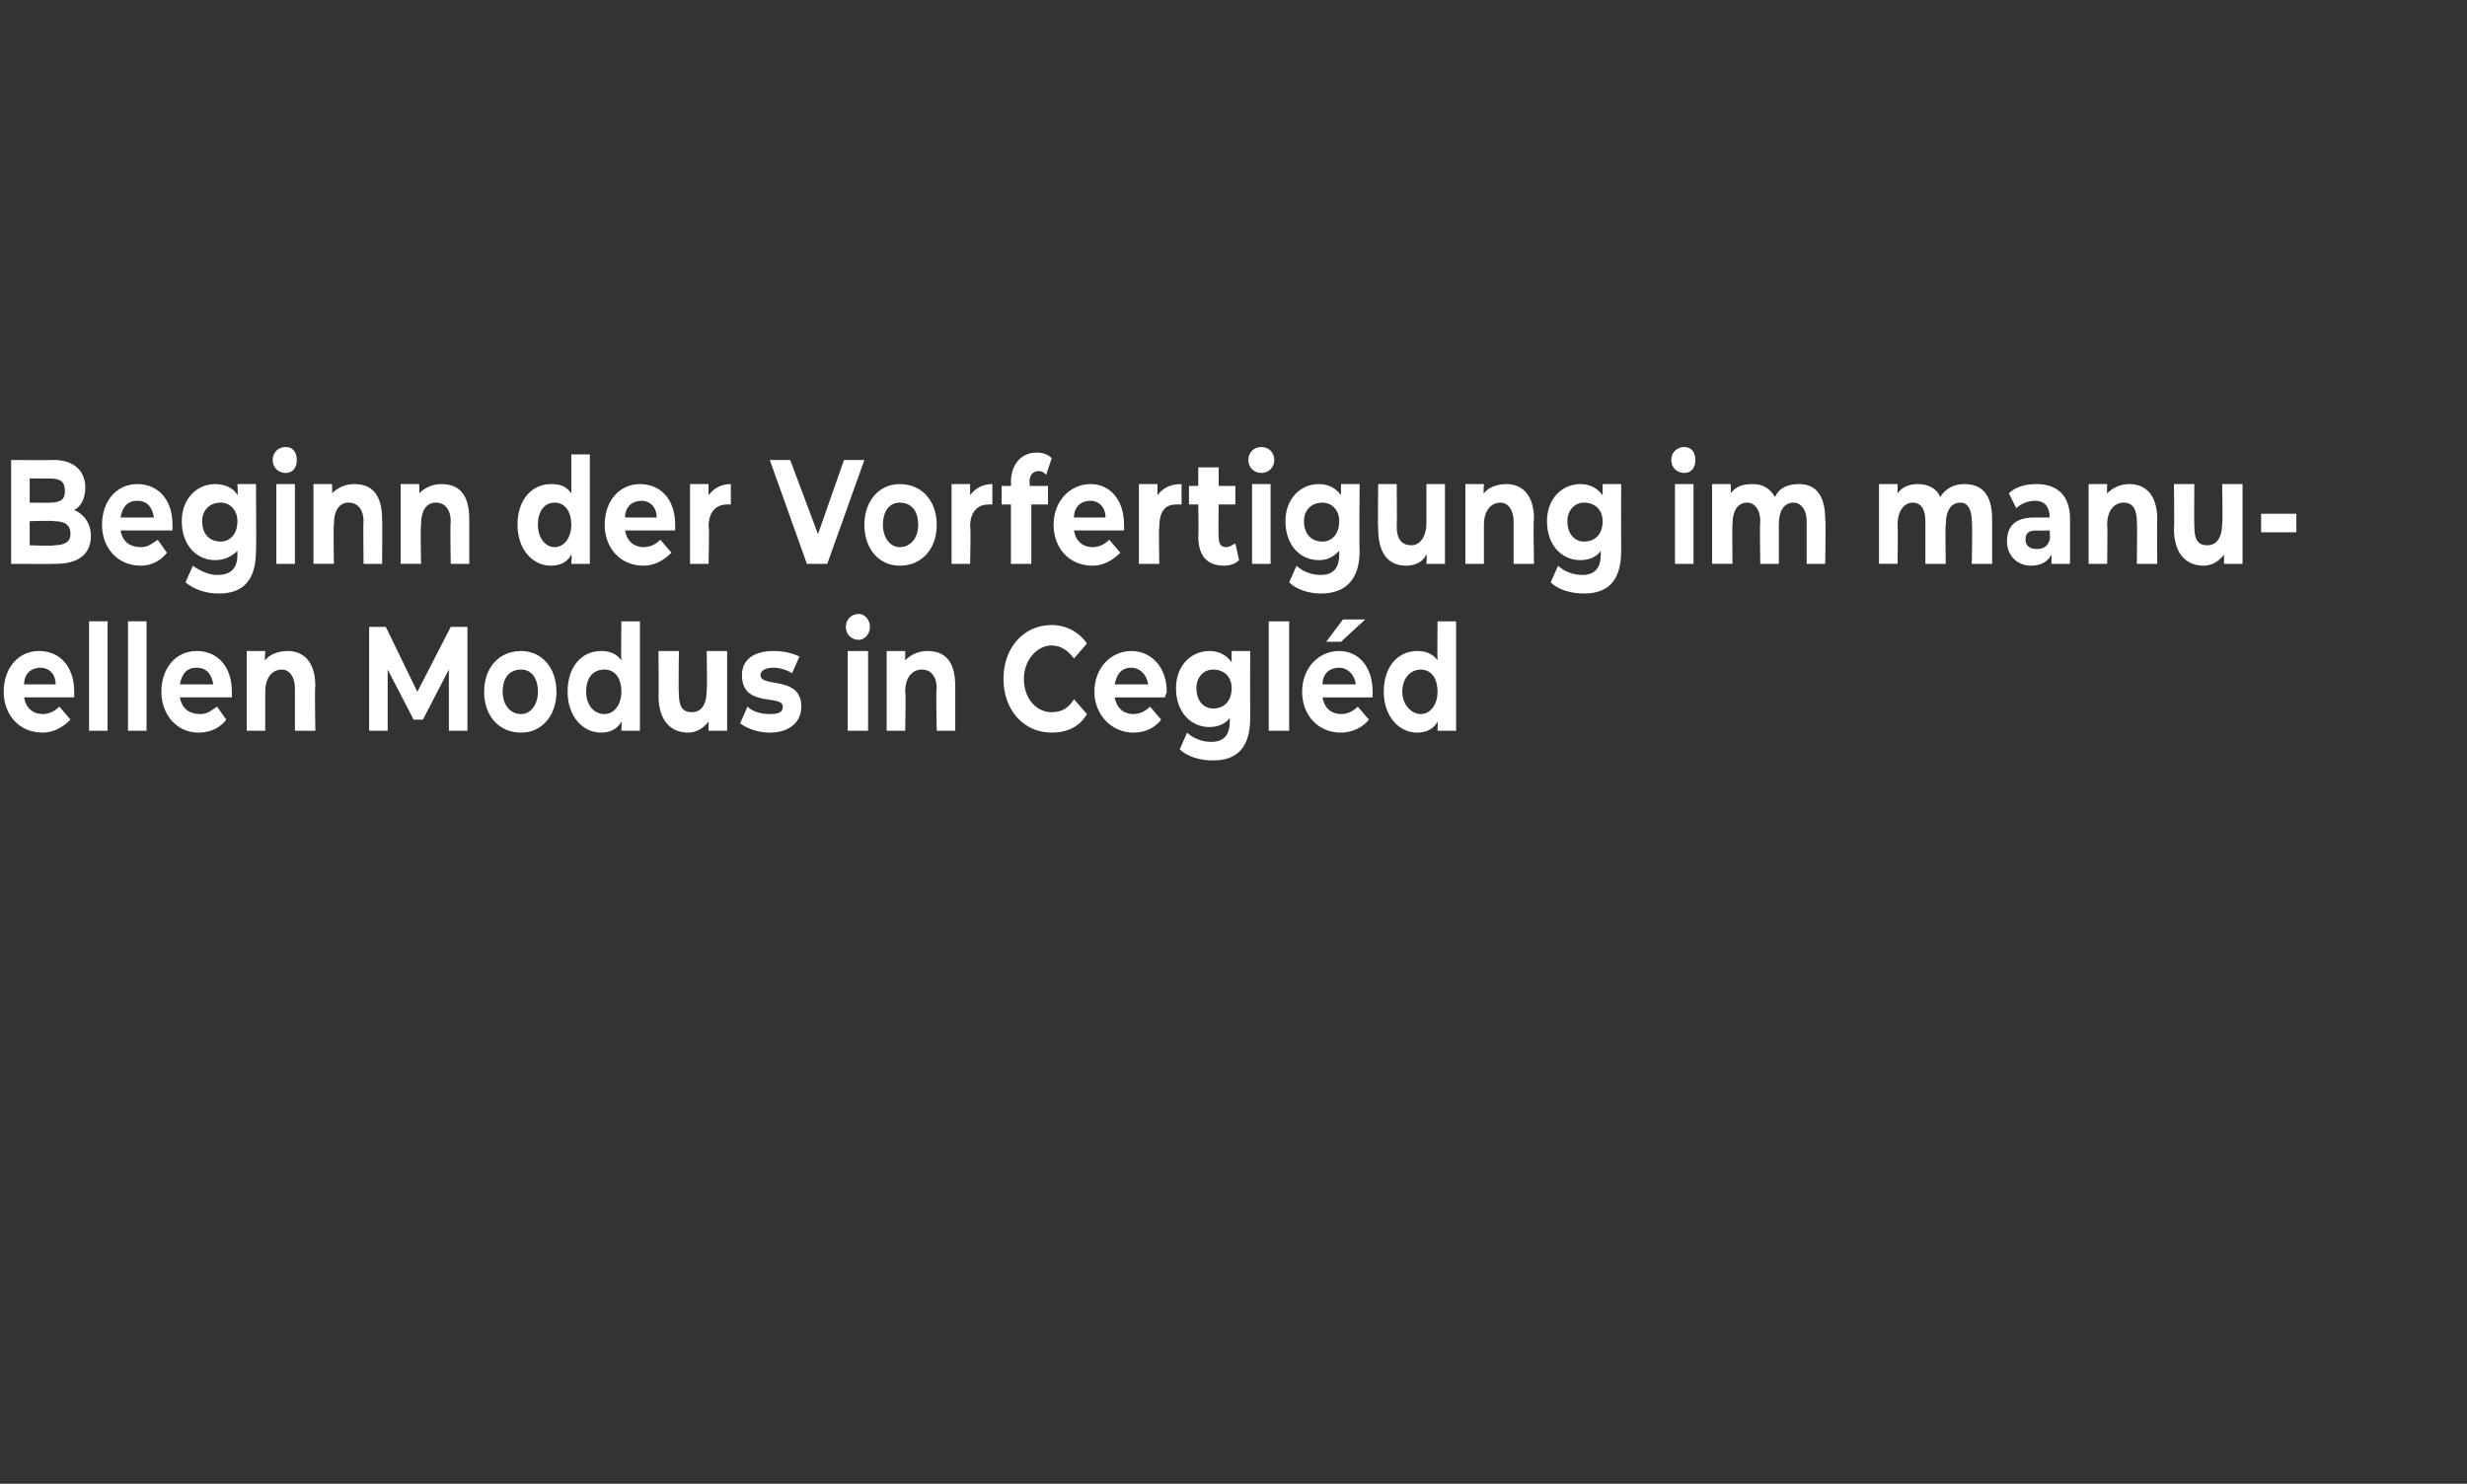 <?xml version="1.0" standalone="no"?><!DOCTYPE svg PUBLIC "-//W3C//DTD SVG 1.1//EN" "http://www.w3.org/Graphics/SVG/1.1/DTD/svg11.dtd"><svg xmlns="http://www.w3.org/2000/svg" version="1.1" width="133px" height="80px" viewBox="0 0 133 80"><rect x="0" y="0" width="133" height="80" fill="#333333" stroke="none"/><desc>Beginn der Vorfertigung im manuellen Modus in Cegl d</desc><defs/><g id="Polygon7933"><path d="m4 37.6H1.3c.1.6.5.9 1 .9c.4 0 .7-.2.9-.4l.6.7c-.4.4-.9.7-1.5.7c-1.3 0-2.1-1-2.1-2.2c0-1.3.8-2.2 1.9-2.2c1.1 0 1.9.8 1.9 2.2v.3zm-2.7-.7h1.7c0-.6-.4-.9-.8-.9c-.5 0-.9.3-.9.9zm3.5-3.4h1v5.9h-1v-5.9zm2.1 0h1v5.9h-1v-5.9zm5.6 4.1H9.7c.1.6.5.9 1.1.9c.4 0 .6-.2.9-.4l.5.7c-.3.4-.8.7-1.5.7c-1.2 0-2-1-2-2.2c0-1.3.8-2.2 1.9-2.2c1.1 0 1.9.8 1.9 2.2v.3zm-2.8-.7h1.8c-.1-.6-.4-.9-.9-.9c-.5 0-.8.3-.9.9zm7.3.1c-.04-.04 0 2.4 0 2.4h-1.1v-2.3c0-.6-.3-1-.7-1c-.5 0-.9.4-.9 1.2v2.1h-1v-4.3h1s-.04.52 0 .5c.2-.3.7-.5 1.2-.5c.8 0 1.5.5 1.5 1.9zm7.2 2.4v-3.3l-1.4 2.7h-.5l-1.4-2.7v3.3h-1v-5.6h.9l1.7 3.5l1.8-3.5h.9v5.6h-1zm1.9-2.1c0-1.3.8-2.2 2-2.2c1.1 0 1.9.9 1.9 2.2c0 1.3-.8 2.2-1.9 2.2c-1.2 0-2-.9-2-2.2zm2.9 0c0-.8-.4-1.2-.9-1.2c-.6 0-1 .4-1 1.2c0 .7.4 1.2 1 1.2c.5 0 .9-.5.9-1.2zm5.5-3.8v5.9h-1s.02-.47 0-.5c-.2.4-.6.6-1.1.6c-1 0-1.8-.9-1.8-2.2c0-1.4.8-2.2 1.8-2.2c.4 0 .8.1 1.1.5c-.03-.03 0-2.1 0-2.1h1zm-1 3.8c0-.8-.4-1.2-.9-1.2c-.6 0-1 .4-1 1.2c0 .7.4 1.2 1 1.2c.5 0 .9-.5.9-1.2zm5.7-2.2v4.3h-1v-.5c-.3.4-.7.6-1.1.6c-.9 0-1.6-.6-1.6-2c.02.05 0-2.4 0-2.4h1.1s-.03 2.27 0 2.3c0 .7.2 1 .7 1c.5 0 .8-.4.8-1.2c.03.05 0-2.1 0-2.1h1.1zm.7 3.9l.4-.9c.3.3.8.4 1.2.4c.5 0 .7-.1.7-.4c0-.7-2.2.1-2.2-1.7c0-.8.6-1.3 1.7-1.3c.5 0 1 .1 1.4.3l-.4.9c-.3-.2-.7-.3-1-.3c-.5 0-.7.2-.7.4c0 .7 2.2 0 2.2 1.7c0 .8-.6 1.4-1.7 1.4c-.6 0-1.2-.2-1.6-.5zm5.7-5.2c0-.4.3-.7.7-.7c.3 0 .6.3.6.7c0 .4-.3.7-.6.7c-.4 0-.7-.3-.7-.7zm.1 1.3h1.1v4.3h-1.1v-4.3zm5.8 1.9v2.4h-1s-.05-2.25 0-2.3c0-.6-.3-1-.8-1c-.5 0-.9.4-.9 1.2c.05-.01 0 2.1 0 2.1h-1v-4.3h1v.5c.3-.3.7-.5 1.2-.5c.9 0 1.5.5 1.5 1.9zm2.6-.4c0-1.7 1.1-2.9 2.6-2.9c.8 0 1.5.4 1.9 1l-.7.8c-.3-.4-.7-.7-1.2-.7c-.8 0-1.5.8-1.5 1.8c0 1.1.7 1.8 1.5 1.8c.5 0 .9-.2 1.2-.7l.7.8c-.4.7-1.1 1-1.9 1c-1.5 0-2.6-1.2-2.6-2.9zm8.7 1h-2.7c.1.6.5.9 1 .9c.4 0 .7-.2.9-.4l.6.7c-.3.4-.8.7-1.5.7c-1.2 0-2.1-1-2.1-2.2c0-1.3.9-2.2 2-2.2c1 0 1.9.8 1.9 2.2c0 .1-.1.2-.1.3zm-2.7-.7h1.8c-.1-.6-.5-.9-.9-.9c-.5 0-.8.3-.9.9zm7.3-1.8s-.01 3.6 0 3.6c0 1.6-.7 2.3-2 2.3c-.7 0-1.4-.2-1.8-.6l.4-.9c.3.3.8.5 1.3.5c.7 0 1-.4 1-1.1v-.2c-.2.3-.6.5-1.1.5c-1 0-1.8-.8-1.8-2.1c0-1.2.8-2 1.8-2c.5 0 .9.2 1.2.6v-.6h1zm-1 2c0-.6-.4-1-1-1c-.5 0-.9.4-.9 1c0 .7.4 1.1.9 1.1c.6 0 1-.4 1-1.1zm2-3.6h1.1v5.9h-1.1v-5.9zm3.9 1.1h-.8l.9-1.2h1.2l-1.3 1.2zm1.7 3h-2.7c.1.6.5.9 1 .9c.4 0 .7-.2.9-.4l.6.7c-.3.4-.9.7-1.5.7c-1.3 0-2.1-1-2.1-2.2c0-1.3.9-2.2 2-2.2c1 0 1.8.8 1.8 2.2v.3zm-2.7-.7h1.8c-.1-.6-.5-.9-.9-.9c-.5 0-.9.3-.9.9zm7.2-3.4v5.9h-1s.02-.47 0-.5c-.2.4-.6.6-1.1.6c-1 0-1.8-.9-1.8-2.2c0-1.4.8-2.2 1.8-2.2c.4 0 .8.1 1.1.5c-.02-.03 0-2.1 0-2.1h1zm-1 3.8c0-.8-.4-1.2-.9-1.2c-.5 0-1 .4-1 1.2c0 .7.5 1.2 1 1.2c.5 0 .9-.5.9-1.2z" stroke="none" fill="#fff"/></g><g id="Polygon7932"><path d="m4.9 28.9c0 1-.7 1.5-1.9 1.5c-.01.02-2.4 0-2.4 0v-5.6s2.26.02 2.3 0c1.1 0 1.7.6 1.7 1.5c0 .5-.2 1-.6 1.2c.5.2.9.7.9 1.4zm-3.3-3.1v1.3s1.12.02 1.1 0c.6 0 .8-.2.8-.6c0-.5-.2-.7-.8-.7H1.6zm2.2 3c0-.5-.3-.7-.9-.7c.01-.04-1.3 0-1.3 0v1.3s1.31.05 1.3 0c.6 0 .9-.2.9-.6zm5.5-.2H6.5c.1.6.5.9 1.1.9c.4 0 .6-.2.9-.4l.5.7c-.3.4-.8.7-1.4.7c-1.3 0-2.1-1-2.1-2.2c0-1.3.8-2.2 1.9-2.2c1.1 0 1.9.8 1.9 2.2v.3zm-2.8-.7h1.8c-.1-.6-.4-.9-.9-.9c-.5 0-.8.3-.9.9zm7.3-1.8s.03 3.6 0 3.6c0 1.6-.7 2.3-2 2.3c-.7 0-1.3-.2-1.8-.6l.4-.9c.4.3.9.5 1.3.5c.8 0 1.1-.4 1.1-1.1v-.2c-.3.3-.7.5-1.2.5c-1 0-1.8-.8-1.8-2.1c0-1.2.8-2 1.8-2c.5 0 1 .2 1.2.6c.04-.03 0-.6 0-.6h1zm-1 2c0-.6-.4-1-.9-1c-.6 0-1 .4-1 1c0 .7.4 1.1 1 1.1c.5 0 .9-.4.9-1.1zm1.9-3.3c0-.4.3-.7.7-.7c.4 0 .6.3.6.7c0 .4-.2.7-.6.7c-.4 0-.7-.3-.7-.7zm.2 1.3h1v4.3h-1v-4.3zm5.7 1.9c.02-.04 0 2.4 0 2.4h-1s-.03-2.25 0-2.3c0-.6-.3-1-.8-1c-.5 0-.8.4-.8 1.2c-.03-.01 0 2.1 0 2.1h-1.1v-4.3h1s.02.52 0 .5c.3-.3.7-.5 1.2-.5c.9 0 1.5.5 1.5 1.9zm4.7 0v2.4h-1s-.04-2.25 0-2.3c0-.6-.3-1-.8-1c-.5 0-.8.4-.8 1.2c-.04-.01 0 2.1 0 2.1h-1.1v-4.3h1s.02.52 0 .5c.3-.3.7-.5 1.2-.5c.9 0 1.5.5 1.5 1.9zm6.5-3.5v5.9h-1s.04-.47 0-.5c-.2.4-.6.6-1.1.6c-1 0-1.8-.9-1.8-2.2c0-1.4.8-2.2 1.8-2.2c.5 0 .8.1 1.1.5v-2.1h1zm-1 3.8c0-.8-.4-1.2-.9-1.2c-.5 0-.9.4-.9 1.2c0 .7.4 1.2.9 1.2c.5 0 .9-.5.9-1.2zm5.6.3h-2.7c.1.6.5.9 1 .9c.4 0 .7-.2.9-.4l.6.7c-.4.4-.9.7-1.5.7c-1.3 0-2.1-1-2.1-2.2c0-1.3.8-2.2 1.9-2.2c1.1 0 1.9.8 1.9 2.2v.3zm-2.7-.7h1.7c0-.6-.4-.9-.8-.9c-.5 0-.9.3-.9.9zm5.7-1.8v1.1h-.2c-.6 0-1 .4-1 1.2c.05-.01 0 2 0 2h-1v-4.3h1v.6c.3-.4.7-.6 1.2-.6zm7.2-1.3l-2 5.6h-1.1l-2-5.6h1.1l1.5 4l1.4-4h1.1zm0 3.5c0-1.3.8-2.2 1.9-2.2c1.2 0 2 .9 2 2.2c0 1.3-.8 2.2-2 2.2c-1.1 0-1.9-.9-1.9-2.2zm2.9 0c0-.8-.4-1.2-1-1.2c-.5 0-.9.4-.9 1.2c0 .7.4 1.2.9 1.2c.6 0 1-.5 1-1.2zm4-2.2v1.1h-.2c-.6 0-1 .4-1 1.2c.05-.01 0 2 0 2h-1v-4.3h1v.6c.3-.4.7-.6 1.2-.6zm2 .1h1v1h-.9v3.2h-1.1v-3.2h-.5v-1h.5s.02-.18 0-.2c0-.9.5-1.6 1.4-1.6c.3 0 .6.1.8.3l-.3.9c-.1-.1-.2-.2-.4-.2c-.3 0-.5.2-.5.6c.04.03 0 .2 0 .2zm5.1 2.4h-2.7c.1.6.5.9 1 .9c.4 0 .7-.2.9-.4l.6.7c-.4.4-.9.7-1.5.7c-1.3 0-2.1-1-2.1-2.2c0-1.3.9-2.2 2-2.2c1 0 1.8.8 1.8 2.2v.3zm-2.7-.7h1.7c0-.6-.4-.9-.8-.9c-.5 0-.9.3-.9.9zm5.8-1.8v1.1h-.3c-.6 0-.9.4-.9 1.2c-.04-.01 0 2 0 2h-1.1v-4.3h1v.6c.3-.4.7-.6 1.3-.6zm3.1 4.1c-.2.2-.5.3-.8.3c-.9 0-1.4-.5-1.4-1.6c.03.04 0-1.7 0-1.7h-.5v-1h.5v-1h1.1v1h.9v1h-.9s-.02 1.73 0 1.7c0 .4.1.6.4.6c.2 0 .3-.1.5-.2l.2.9zm.5-5.4c0-.4.3-.7.7-.7c.4 0 .7.3.7.7c0 .4-.3.7-.7.7c-.4 0-.7-.3-.7-.7zm.2 1.3h1v4.3h-1v-4.3zm5.8 0s-.03 3.6 0 3.6c0 1.6-.8 2.3-2.1 2.3c-.6 0-1.3-.2-1.7-.6l.4-.9c.3.3.8.5 1.3.5c.7 0 1-.4 1-1.1v-.2c-.3.3-.6.5-1.1.5c-1 0-1.8-.8-1.8-2.1c0-1.2.8-2 1.8-2c.5 0 .9.2 1.2.6c-.02-.03 0-.6 0-.6h1zm-1.1 2c0-.6-.4-1-.9-1c-.6 0-1 .4-1 1c0 .7.4 1.1 1 1.1c.5 0 .9-.4.9-1.1zm5.7-2v4.3h-1s.04-.49 0-.5c-.2.4-.6.6-1.1.6c-.9 0-1.5-.6-1.5-2c-.03.05 0-2.4 0-2.4h1s.02 2.27 0 2.3c0 .7.3 1 .8 1c.4 0 .8-.4.8-1.2v-2.1h1zm4.8 1.9c-.05-.04 0 2.4 0 2.4h-1.1v-2.3c0-.6-.3-1-.7-1c-.5 0-.9.4-.9 1.2v2.1h-1v-4.3h1s-.04.52 0 .5c.2-.3.7-.5 1.2-.5c.8 0 1.5.5 1.5 1.9zm4.7-1.9s-.01 3.6 0 3.6c0 1.6-.7 2.3-2 2.3c-.7 0-1.4-.2-1.8-.6l.4-.9c.3.3.8.5 1.3.5c.7 0 1-.4 1-1.1v-.2c-.2.3-.6.5-1.1.5c-1 0-1.8-.8-1.8-2.1c0-1.2.8-2 1.8-2c.5 0 .9.2 1.2.6v-.6h1zm-1 2c0-.6-.4-1-1-1c-.5 0-.9.4-.9 1c0 .7.4 1.1.9 1.1c.6 0 1-.4 1-1.1zm3.7-3.3c0-.4.3-.7.7-.7c.4 0 .6.3.6.7c0 .4-.2.7-.6.7c-.4 0-.7-.3-.7-.7zm.2 1.3h1v4.3h-1v-4.3zm8.1 1.9c.04-.04 0 2.4 0 2.4h-1v-2.3c0-.6-.3-1-.7-1c-.5 0-.8.4-.8 1.2v2.1h-1s-.04-2.25 0-2.3c0-.6-.3-1-.7-1c-.5 0-.8.4-.8 1.2c-.02-.04 0 2.1 0 2.1h-1.1v-4.3h1s.04.51 0 .5c.3-.4.7-.5 1.2-.5c.5 0 .9.2 1.2.7c.2-.5.7-.7 1.3-.7c.8 0 1.4.5 1.4 1.9zm9 0v2.4h-1.1s.05-2.25 0-2.3c0-.6-.2-1-.6-1c-.5 0-.8.4-.8 1.2c-.04-.04 0 2.1 0 2.1h-1.1v-2.3c0-.6-.2-1-.7-1c-.4 0-.8.4-.8 1.2c.03-.04 0 2.1 0 2.1h-1v-4.3h1v.5c.3-.4.7-.5 1.1-.5c.5 0 1 .2 1.2.7c.3-.5.8-.7 1.3-.7c.9 0 1.5.5 1.5 1.9zm4.2 0v2.4h-1v-.5c-.2.4-.6.6-1.1.6c-.8 0-1.3-.6-1.3-1.3c0-.8.4-1.3 1.5-1.3h.8c0-.5-.2-.9-.8-.9c-.4 0-.8.2-1 .4l-.4-.8c.4-.4 1-.5 1.5-.5c1.1 0 1.8.6 1.8 1.9zm-1.1 1.1c.04-.04 0-.5 0-.5c0 0-.68.02-.7 0c-.5 0-.6.2-.6.5c0 .3.2.5.6.5c.3 0 .6-.1.7-.5zm5.8-1.1c-.02-.04 0 2.4 0 2.4h-1.1s.03-2.25 0-2.3c0-.6-.2-1-.7-1c-.5 0-.9.4-.9 1.2c.03-.01 0 2.1 0 2.1h-1v-4.3h1s-.02.52 0 .5c.3-.3.7-.5 1.2-.5c.8 0 1.5.5 1.5 1.9zm4.6-1.9v4.3h-1v-.5c-.3.4-.7.6-1.1.6c-.9 0-1.6-.6-1.6-2c.03.05 0-2.4 0-2.4h1.1s-.02 2.27 0 2.3c0 .7.2 1 .7 1c.5 0 .8-.4.8-1.2c.04.05 0-2.1 0-2.1h1.1zm1 1.6h1.9v1h-1.9v-1z" stroke="none" fill="#fff"/></g></svg>